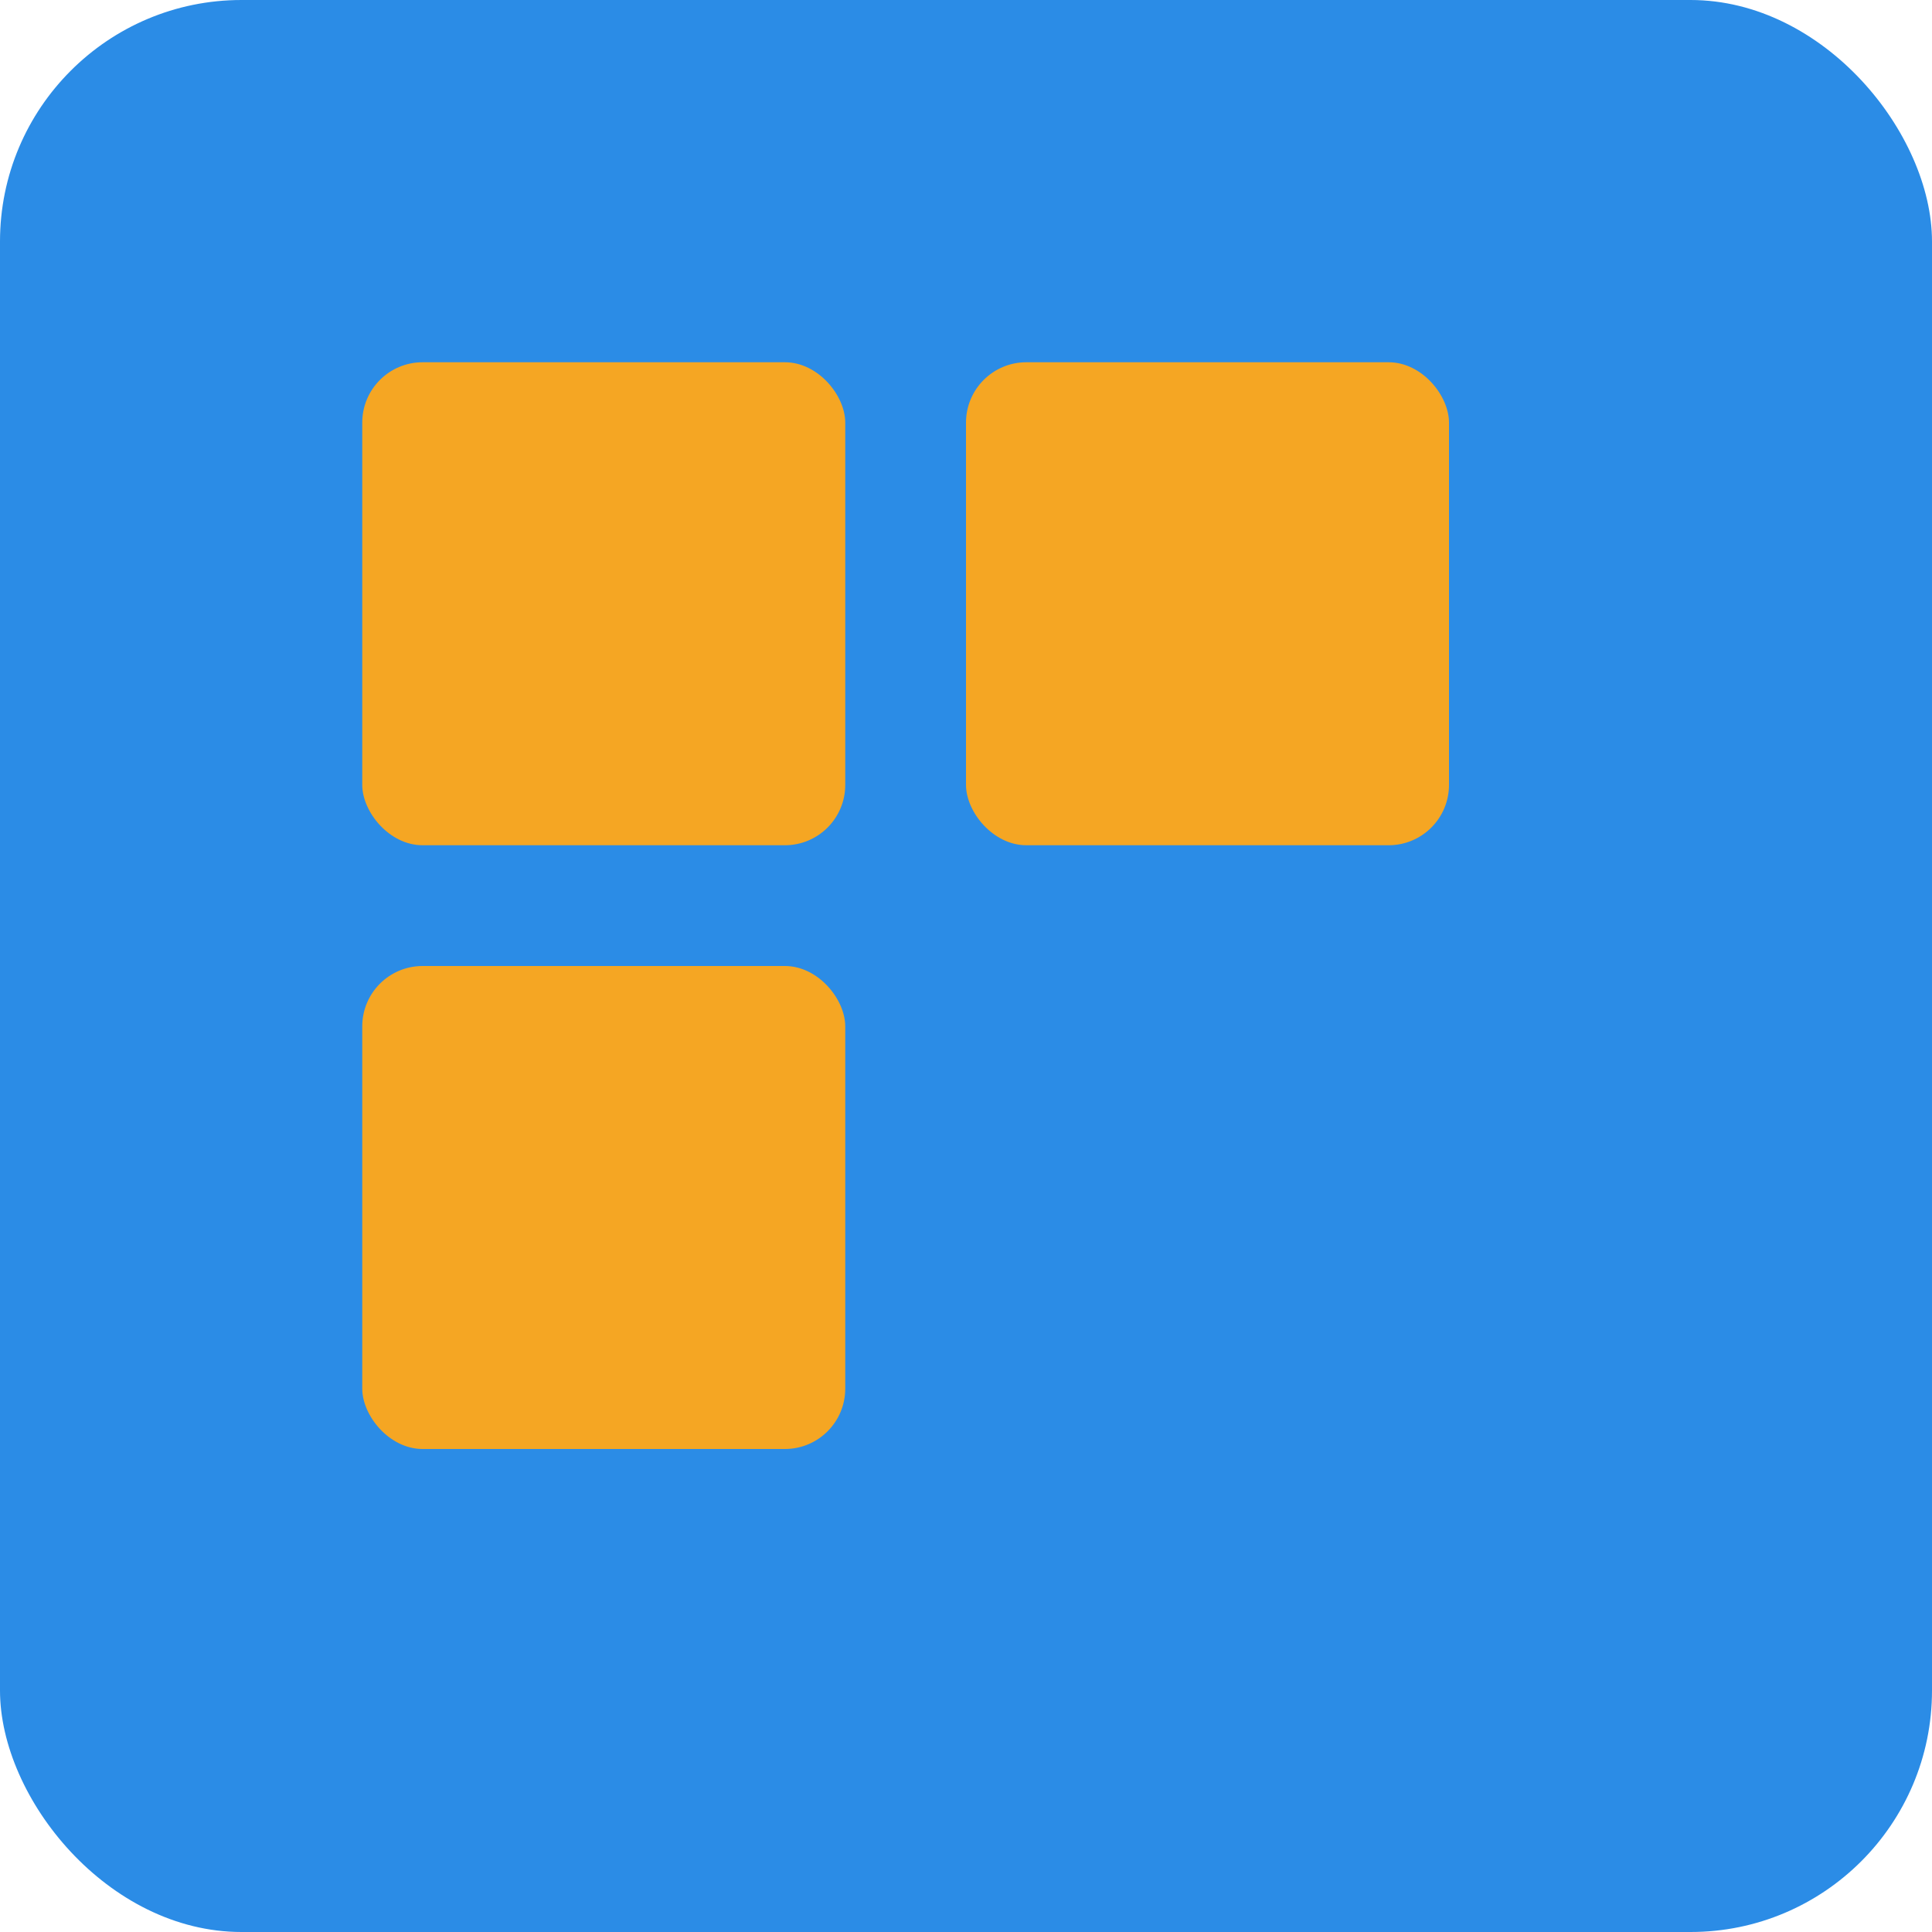 <svg xmlns="http://www.w3.org/2000/svg" viewBox="0 0 32 32" width="32" height="32">
  <!-- Blue background -->
  <rect width="32" height="32" rx="4" fill="#2B8CE6"/>
  
  <!-- Orange/yellow squares arranged in L-shape -->
  <rect x="6" y="6" width="8" height="8" rx="1" fill="#F5A623"/>
  <rect x="16" y="6" width="8" height="8" rx="1" fill="#F5A623"/>
  <rect x="6" y="16" width="8" height="8" rx="1" fill="#F5A623"/>
</svg>